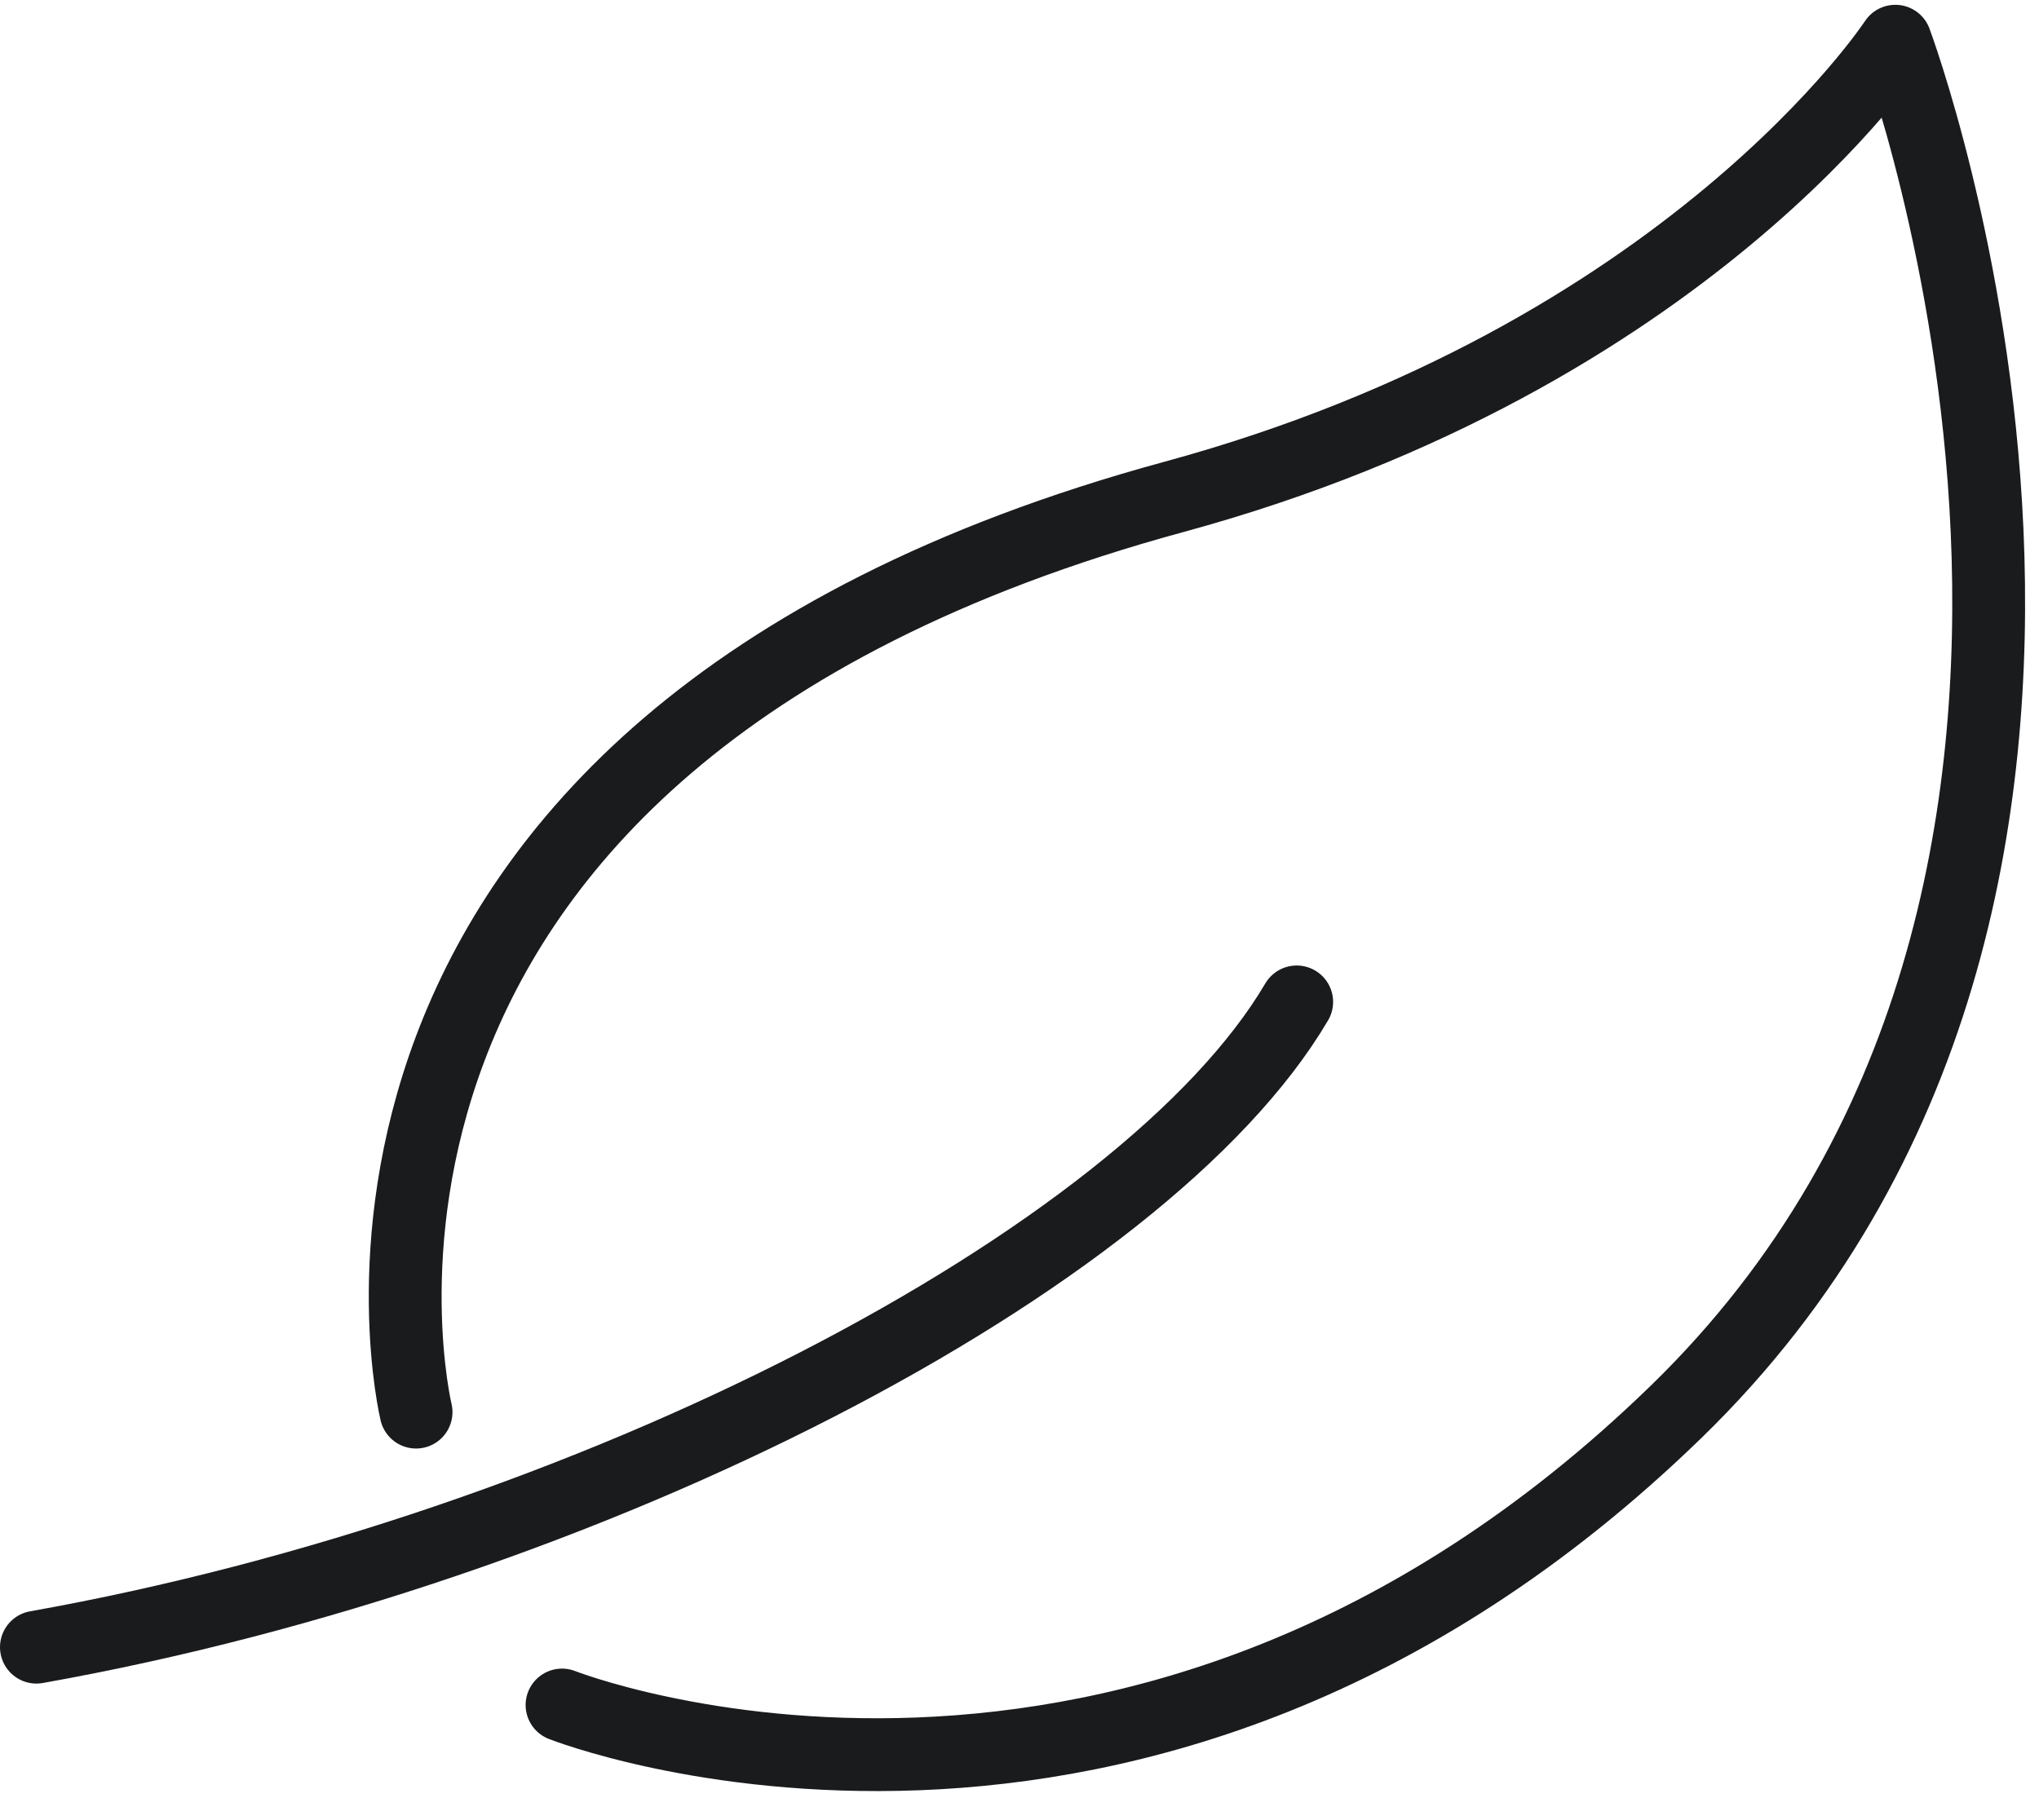 <?xml version="1.0" encoding="UTF-8"?>
<svg xmlns="http://www.w3.org/2000/svg" width="56" height="50" viewBox="0 0 56 50" fill="none">
  <g id="Group 27">
    <g id="Group">
      <path id="Vector" d="M11.427 38.792C11.427 38.792 7 20.521 32.238 13.651C46.4 9.797 52.054 1.132 52.054 1.132C52.054 1.132 60.779 24.449 46.04 38.777C31.301 53.105 15.436 46.838 15.436 46.838" stroke="#1A1B1D" stroke-width="2" stroke-linecap="round" stroke-linejoin="round"></path>
      <path id="Vector_2" d="M1 45.249C16.201 42.542 31.43 34.628 35.613 27.523" stroke="#1A1B1D" stroke-width="2" stroke-linecap="round" stroke-linejoin="round"></path>
    </g>
  </g>
</svg>
